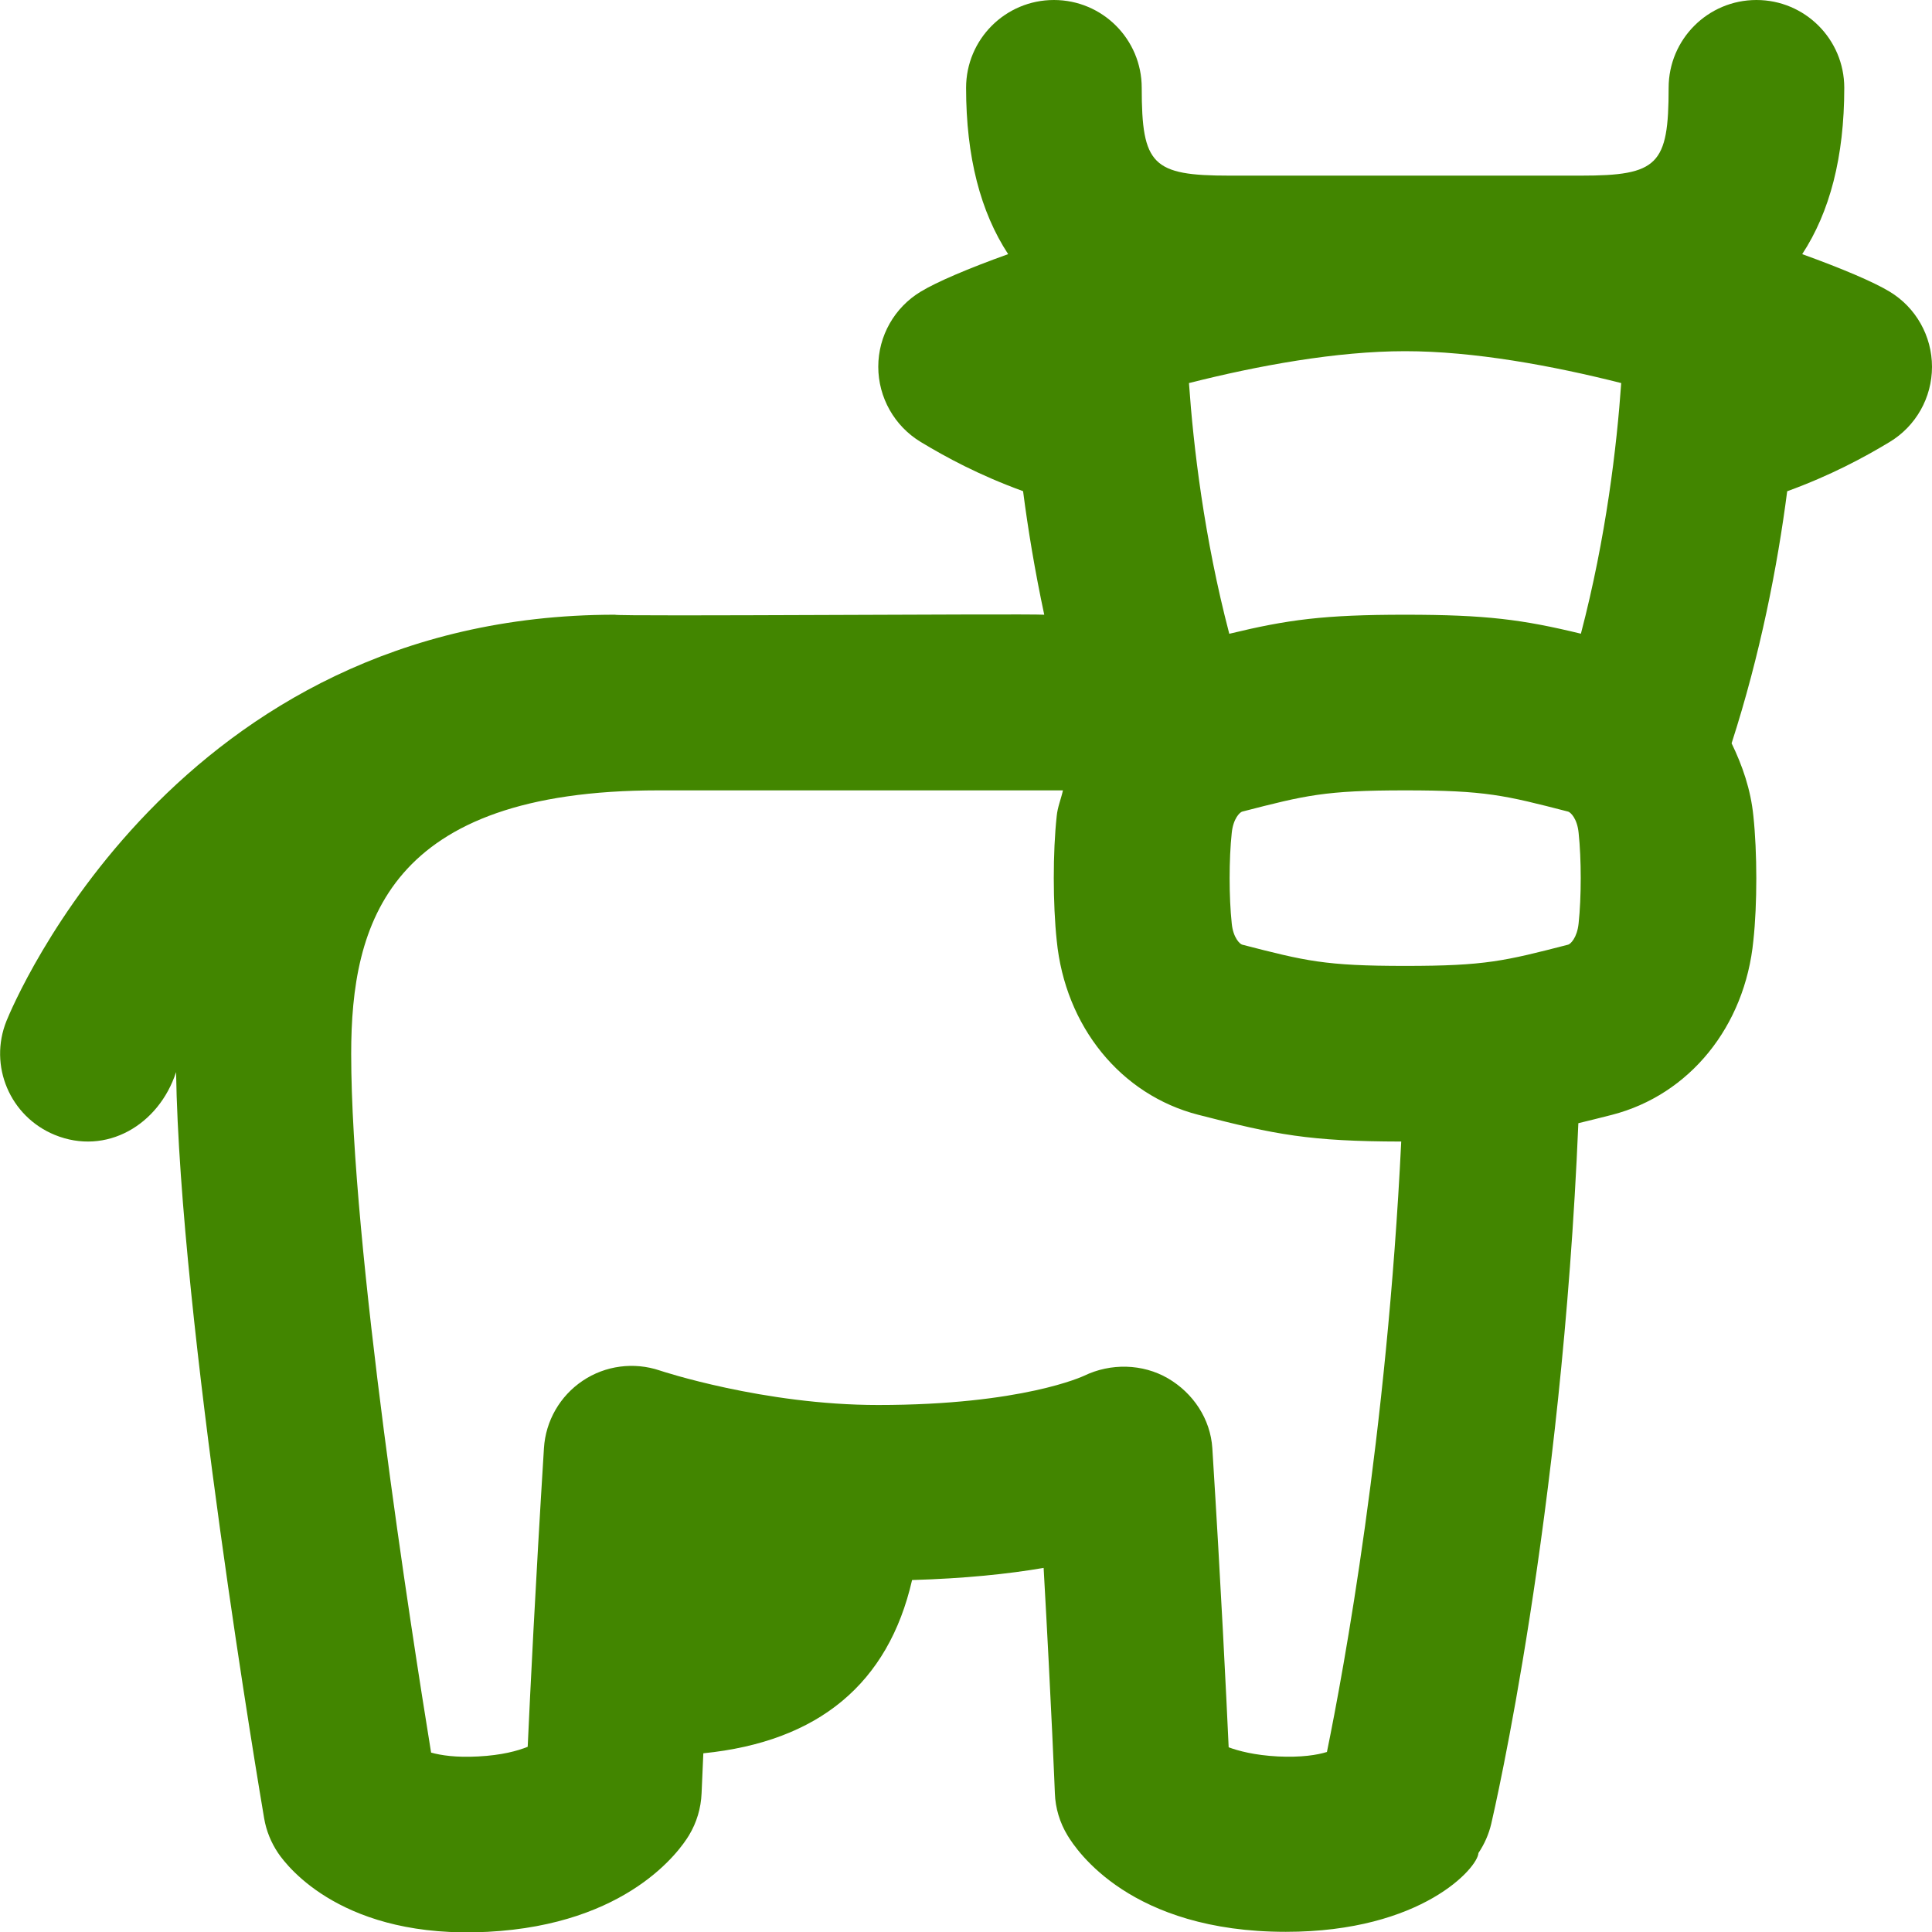 <svg width="22" height="22" viewBox="0 0 22 22" fill="none" xmlns="http://www.w3.org/2000/svg">
<path d="M21.516 3.32C21.336 3.211 20.976 3.058 20.522 2.894C20.836 2.415 21.001 1.788 21.001 1C21.001 0.448 20.554 0 20.001 0C19.448 0 19.001 0.448 19.001 1C19.001 1.878 18.88 2 18.001 2H14.001C13.122 2 13.001 1.878 13.001 1C13.001 0.448 12.554 0 12.001 0C11.448 0 11.001 0.448 11.001 1C11.001 1.788 11.166 2.415 11.48 2.894C11.025 3.057 10.666 3.211 10.486 3.32C10.185 3.501 10.001 3.826 10.001 4.176C10.001 4.526 10.185 4.852 10.485 5.033C10.771 5.206 11.149 5.411 11.65 5.593C11.706 6.027 11.785 6.504 11.891 7C11.663 6.986 7.035 7.022 7.001 7C1.999 7 0.15 11.437 0.074 11.625C-0.132 12.136 0.114 12.714 0.623 12.923C1.21 13.163 1.809 12.81 2.005 12.208C2.049 15.04 2.968 20.471 3.008 20.706C3.032 20.848 3.087 20.982 3.167 21.101C3.279 21.266 3.916 22.083 5.553 21.998C7.153 21.915 7.743 21.069 7.845 20.9C7.933 20.755 7.982 20.59 7.989 20.421C7.989 20.419 7.996 20.256 8.009 19.965C9.322 19.833 10.116 19.17 10.386 17.992C10.983 17.975 11.483 17.923 11.884 17.854C11.974 19.451 12.012 20.416 12.012 20.421C12.018 20.59 12.068 20.755 12.156 20.9C12.258 21.069 12.873 21.998 14.642 21.998C16.194 21.998 16.83 21.264 16.835 21.101C16.903 21 16.953 20.887 16.981 20.768C17.015 20.621 17.784 17.301 17.973 12.79C18.092 12.761 18.216 12.731 18.355 12.695C19.238 12.468 19.871 11.689 19.966 10.709C20.011 10.298 20.01 9.704 19.966 9.292C19.936 8.99 19.841 8.718 19.718 8.464C20.045 7.451 20.241 6.445 20.351 5.594C20.851 5.412 21.229 5.207 21.516 5.034C21.817 4.853 22 4.528 22 4.177C22 3.826 21.816 3.5 21.516 3.32ZM16 7C15.075 7 14.662 7.056 13.998 7.217C13.711 6.121 13.589 5.08 13.539 4.362C14.326 4.163 15.22 3.999 16 3.999C16.78 3.999 17.674 4.163 18.461 4.362C18.411 5.08 18.289 6.121 18.002 7.216C17.338 7.055 16.925 7 16 7ZM14.552 20.001C14.282 19.987 14.101 19.937 13.991 19.897C13.963 19.288 13.905 18.087 13.805 16.491C13.784 16.158 13.587 15.863 13.299 15.695C13.011 15.528 12.647 15.52 12.345 15.666C12.338 15.669 11.644 15.999 9.999 15.999C8.695 15.999 7.524 15.61 7.513 15.606C7.219 15.507 6.893 15.549 6.635 15.723C6.377 15.896 6.213 16.18 6.194 16.491C6.095 18.082 6.037 19.28 6.009 19.891C5.893 19.938 5.713 19.987 5.447 20.001C5.192 20.015 5.02 19.988 4.909 19.957C4.687 18.59 3.999 14.189 3.999 12C3.999 10.517 4.415 9 7.499 9H12.104C12.082 9.099 12.043 9.189 12.033 9.292C11.988 9.703 11.989 10.297 12.033 10.709C12.129 11.688 12.762 12.467 13.644 12.694C14.527 12.922 14.913 12.997 15.956 12.999C15.793 16.349 15.301 19.017 15.11 19.95C15.001 19.984 14.821 20.014 14.55 20.001H14.552ZM17.976 10.514C17.959 10.68 17.883 10.75 17.857 10.757C17.134 10.943 16.917 10.999 16.001 10.999C15.085 10.999 14.867 10.943 14.145 10.757C14.119 10.75 14.042 10.68 14.026 10.515C13.994 10.217 13.994 9.782 14.026 9.485C14.043 9.319 14.119 9.249 14.145 9.242C14.868 9.056 15.085 9 16.001 9C16.917 9 17.135 9.056 17.857 9.242C17.883 9.249 17.96 9.319 17.976 9.484C18.008 9.782 18.008 10.217 17.976 10.514Z" fill="#428600"/>
</svg>
